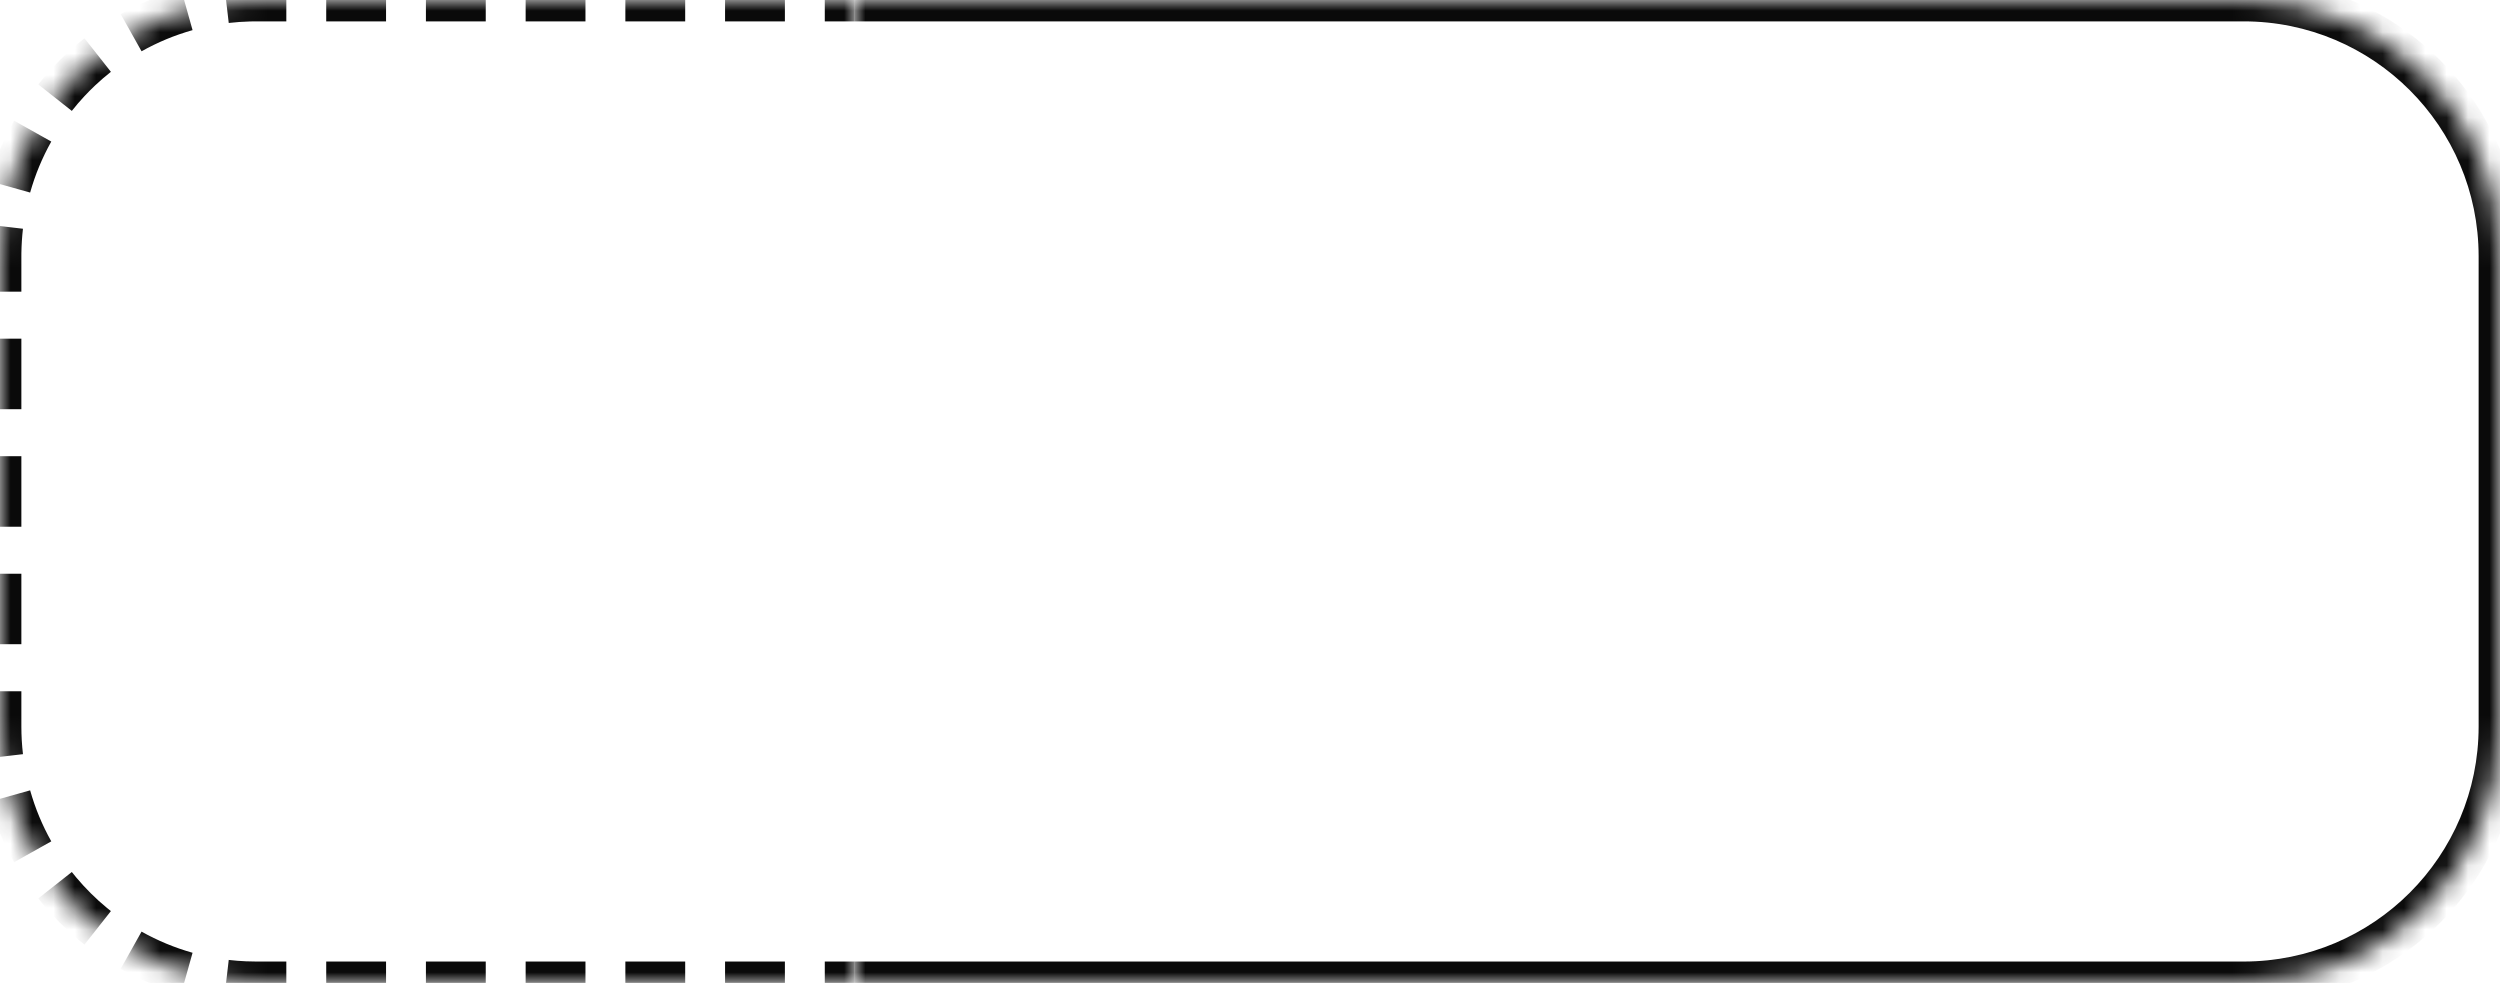 <?xml version="1.0" encoding="UTF-8"?> <svg xmlns="http://www.w3.org/2000/svg" width="117" height="46" viewBox="0 0 117 46" fill="none"><mask id="path-1-inside-1_2436_78" fill="white"><path d="M0 12C0 5.373 5.373 0 12 0H40V46H12C5.373 46 0 40.627 0 34V12Z"></path></mask><path fill-rule="evenodd" clip-rule="evenodd" d="M38.6 0.5V-0.5V-1H40V-0.5V0V0.5V1H38.6V0.5ZM36.733 1V0.5V-0.5V-1H33.933V-0.5V0.5V1H36.733ZM32.067 1V0.5V-0.5V-1H29.267V-0.5V0.5V1H32.067ZM27.4 1V0.5V-0.5V-1H24.6V-0.5V0.5V1H27.4ZM22.733 1V0.5V-0.5V-1H19.933V-0.5V0.5V1H22.733ZM18.067 1V0.5V-0.5V-1H15.267V-0.5V0.5V1H18.067ZM13.4 1V0.5V-0.5V-1H12C11.935 -1 11.871 -1 11.807 -0.999C11.356 -0.992 10.911 -0.962 10.472 -0.911L10.53 -0.414L10.647 0.579L10.705 1.075C11.033 1.037 11.366 1.013 11.703 1.004C11.802 1.001 11.901 1 12 1H13.4ZM8.606 -0.034L8.877 0.929L9.012 1.41C8.172 1.647 7.372 1.981 6.625 2.4L6.38 1.964L5.891 1.092L5.646 0.656C6.529 0.161 7.475 -0.235 8.47 -0.515L8.606 -0.034ZM4.261 2.183L4.88 2.968L5.19 3.361C4.936 3.562 4.69 3.774 4.454 3.996C4.281 4.16 4.113 4.329 3.95 4.503C3.744 4.724 3.548 4.953 3.361 5.19L2.968 4.88L2.183 4.261L1.791 3.951C2.424 3.149 3.149 2.424 3.951 1.791L4.261 2.183ZM1.092 5.891L1.964 6.38L2.4 6.625C1.981 7.372 1.647 8.172 1.41 9.012L0.929 8.877L-0.034 8.606L-0.515 8.47C-0.235 7.475 0.161 6.529 0.656 5.646L1.092 5.891ZM-0.414 10.53L0.579 10.647L1.075 10.705C1.032 11.076 1.007 11.454 1.001 11.836C1 11.89 1 11.945 1 12V13.65H0.5H-0.5H-1V12C-1 11.882 -0.998 11.764 -0.995 11.646C-0.985 11.25 -0.956 10.859 -0.911 10.472L-0.414 10.53ZM-1 15.85V19.15H-0.5H0.5H1V15.85H0.5H-0.5H-1ZM1 21.35H0.5H-0.5H-1V24.65H-0.5H0.5H1V21.35ZM1 26.85H0.5H-0.5H-1V30.15H-0.5H0.5H1V26.85ZM1 32.35H0.5H-0.5H-1V34C-1 34.129 -0.998 34.258 -0.994 34.386C-0.983 34.771 -0.955 35.152 -0.911 35.528L-0.414 35.469L0.579 35.353L1.075 35.295C1.05 35.08 1.031 34.863 1.018 34.644C1.006 34.431 1 34.216 1 34V32.35ZM-0.034 37.394L0.929 37.123L1.41 36.988C1.647 37.828 1.981 38.629 2.4 39.375L1.964 39.62L1.092 40.109L0.656 40.354C0.161 39.471 -0.235 38.525 -0.515 37.53L-0.034 37.394ZM2.183 41.739L2.968 41.12L3.361 40.81C3.428 40.895 3.496 40.978 3.565 41.061C4 41.58 4.482 42.059 5.005 42.49C5.066 42.54 5.128 42.59 5.19 42.639L4.88 43.032L4.261 43.817L3.951 44.209C3.851 44.13 3.752 44.05 3.654 43.968C3.036 43.449 2.467 42.875 1.954 42.252C1.899 42.185 1.845 42.117 1.791 42.049L2.183 41.739ZM5.891 44.908L6.38 44.036L6.625 43.6C7.372 44.019 8.172 44.353 9.012 44.59L8.877 45.071L8.606 46.034L8.47 46.515C7.475 46.235 6.529 45.839 5.646 45.344L5.891 44.908ZM10.53 46.414L10.647 45.421L10.705 44.925C10.97 44.956 11.239 44.977 11.509 44.989C11.672 44.996 11.836 45 12 45H13.4V45.5V46.5V47H12C11.745 47 11.491 46.993 11.239 46.978C10.982 46.963 10.726 46.941 10.472 46.911L10.53 46.414ZM15.267 47H18.067V46.5V45.5V45H15.267V45.5V46.5V47ZM19.933 45V45.5V46.5V47H22.733V46.5V45.5V45H19.933ZM24.6 45V45.5V46.5V47H27.4V46.5V45.5V45H24.6ZM29.267 45V45.5V46.5V47H32.067V46.5V45.5V45H29.267ZM33.933 45V45.5V46.5V47H36.733V46.5V45.5V45H33.933ZM38.6 45V45.5V46.5V47H40V46.5V46V45.5V45H38.6Z" fill="#0A0A0A" mask="url(#path-1-inside-1_2436_78)"></path><mask id="path-3-inside-2_2436_78" fill="white"><path d="M40 0H105C111.627 0 117 5.373 117 12V34C117 40.627 111.627 46 105 46H40V0Z"></path></mask><path d="M40 -1H105C112.18 -1 118 4.82 118 12H116C116 5.925 111.075 1 105 1H40V-1ZM118 34C118 41.18 112.18 47 105 47H40V45H105C111.075 45 116 40.075 116 34H118ZM40 46V0V46ZM105 -1C112.18 -1 118 4.82 118 12V34C118 41.18 112.18 47 105 47V45C111.075 45 116 40.075 116 34V12C116 5.925 111.075 1 105 1V-1Z" fill="#0A0A0A" mask="url(#path-3-inside-2_2436_78)"></path></svg> 
